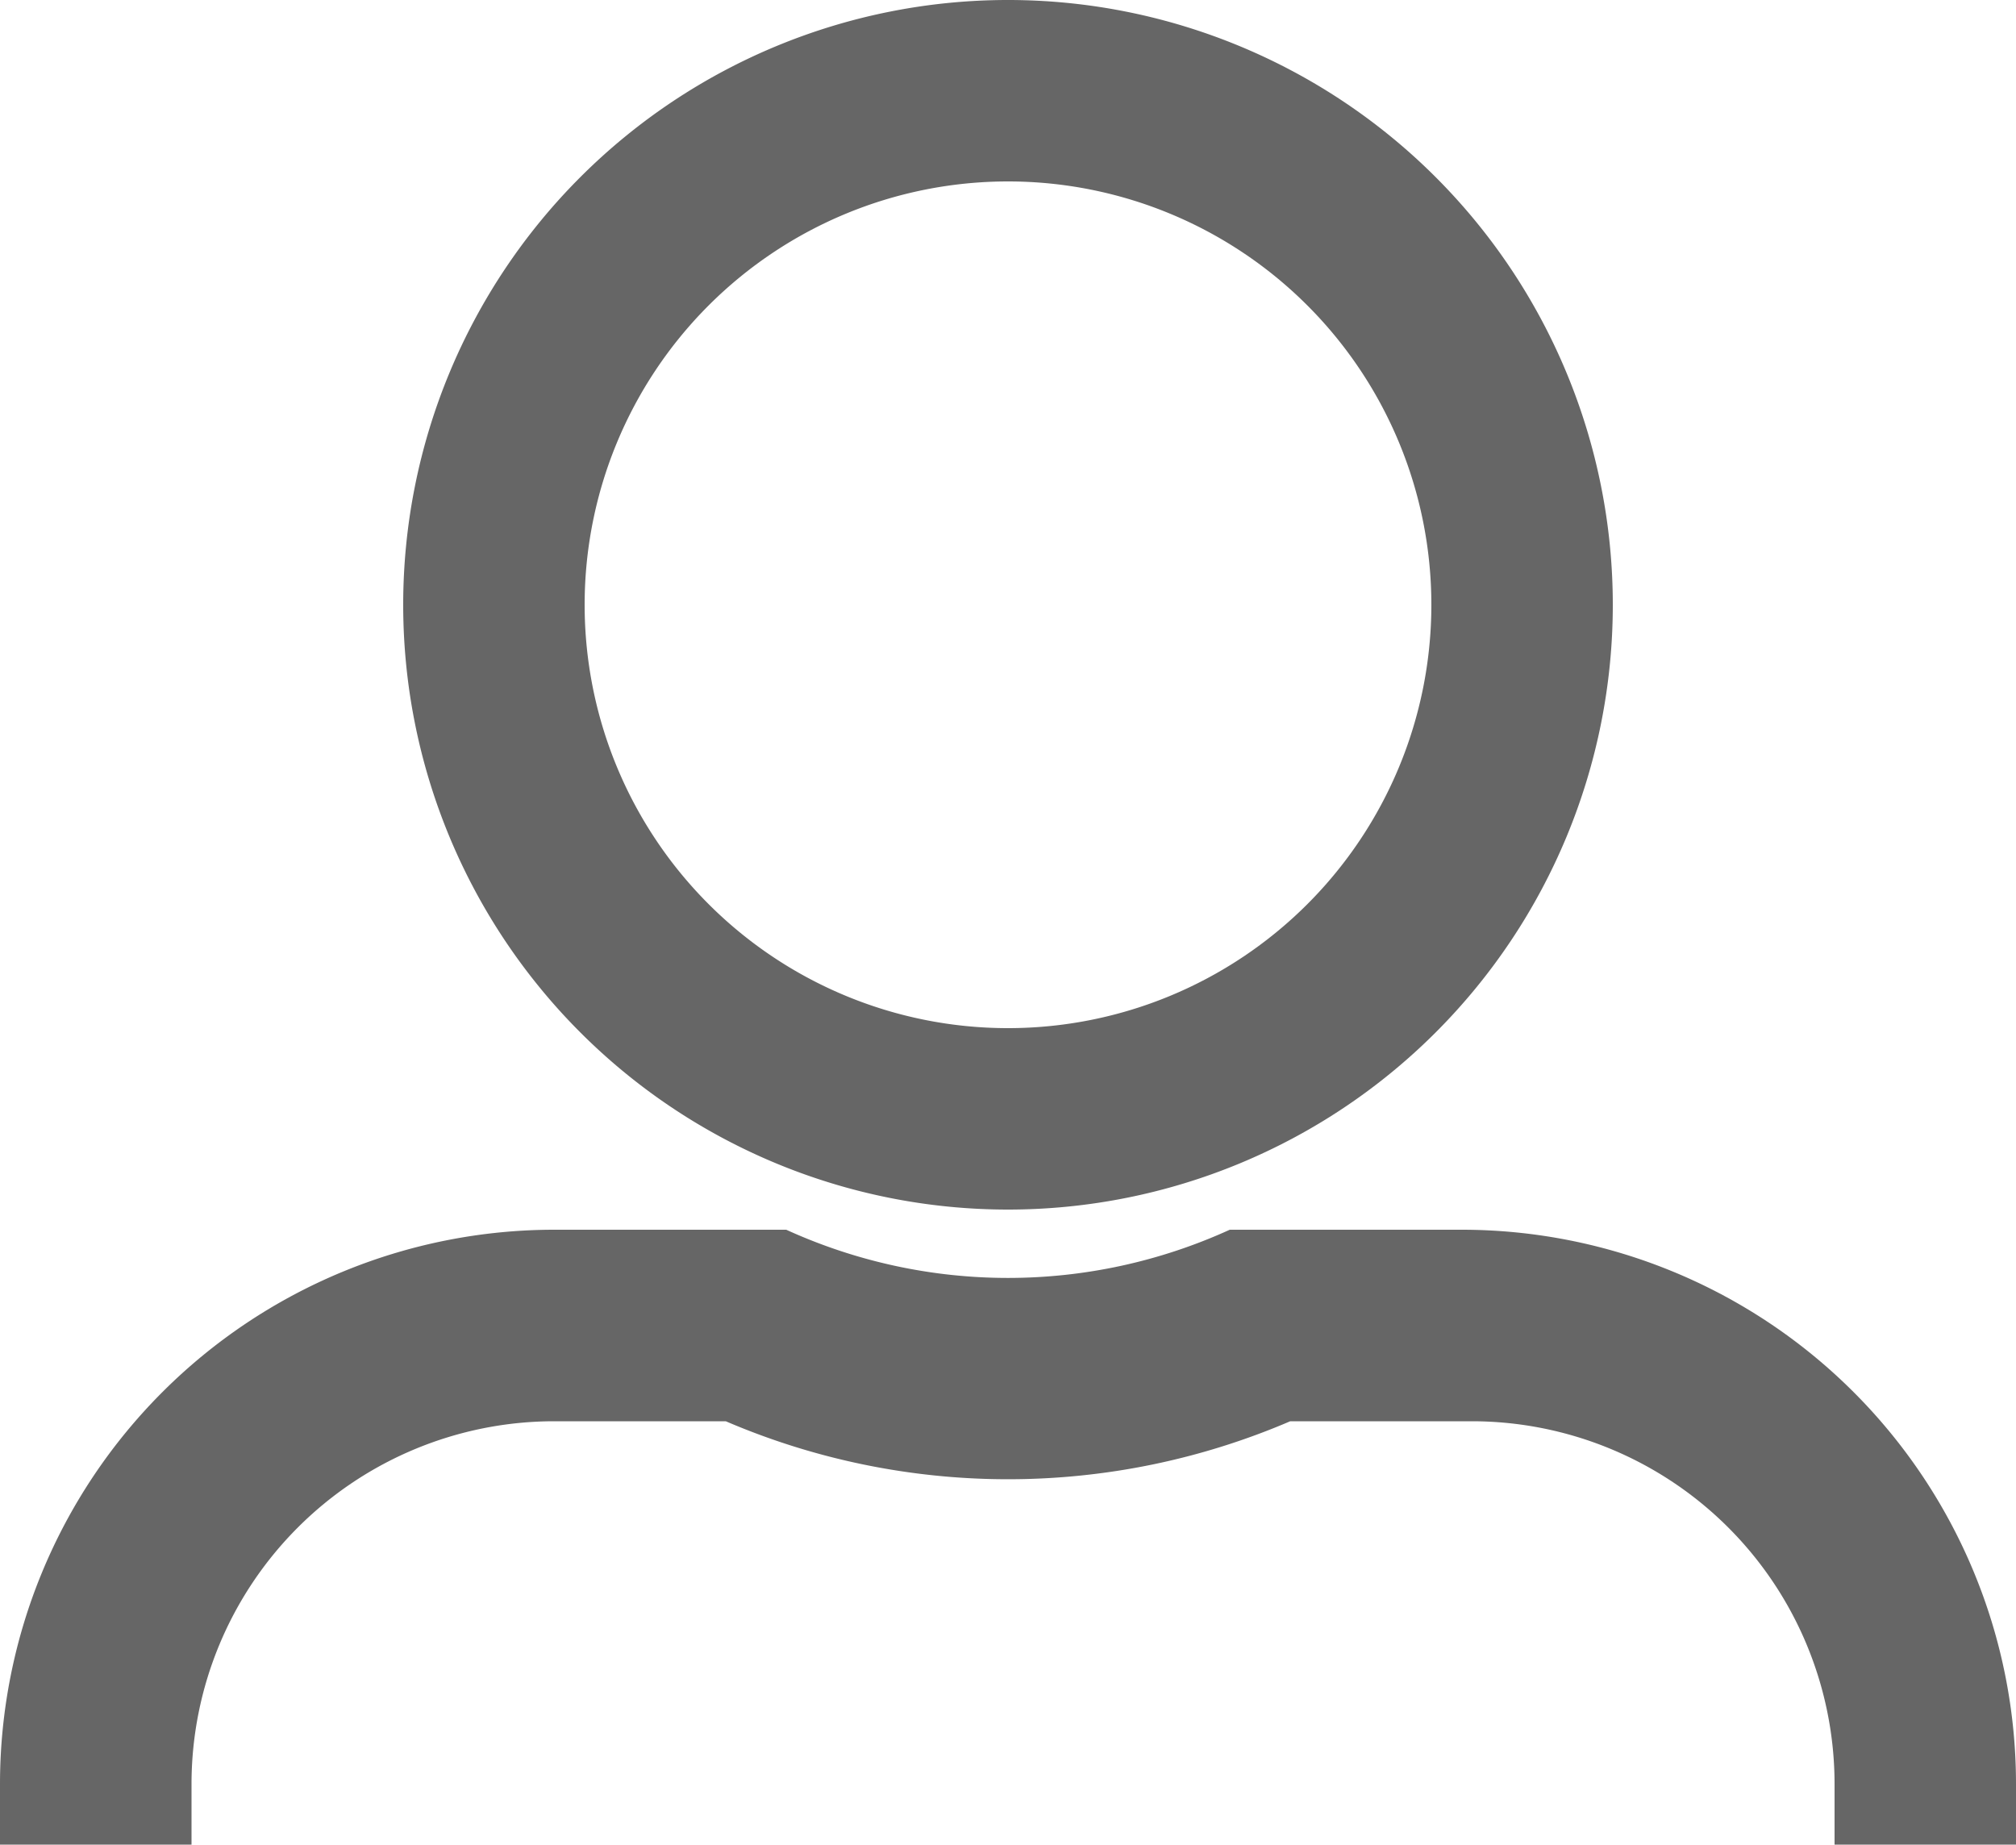 <svg xmlns="http://www.w3.org/2000/svg" width="20" height="18.3" viewBox="0 0 20 18.3">
  <g id="user" transform="translate(10 9.15)">
    <path id="パス_1399" data-name="パス 1399" d="M20,18.3H18.2v-.6a3.6,3.6,0,0,0-3.6-3.6H12.8a7.1,7.1,0,0,1-5.6,0H5.5a3.6,3.6,0,0,0-3.6,3.6v.6H0v-.6a5.5,5.5,0,0,1,5.5-5.5H7.8a5.3,5.3,0,0,0,4.4,0h2.3A5.5,5.5,0,0,1,20,17.7ZM10,12a6,6,0,1,1,6-6A6,6,0,0,1,10,12ZM10,1.8A4.2,4.2,0,1,0,14.2,6,4.2,4.2,0,0,0,10,1.8Z" transform="translate(-10 -9.15)" fill="#666"/>
  </g>
</svg>
